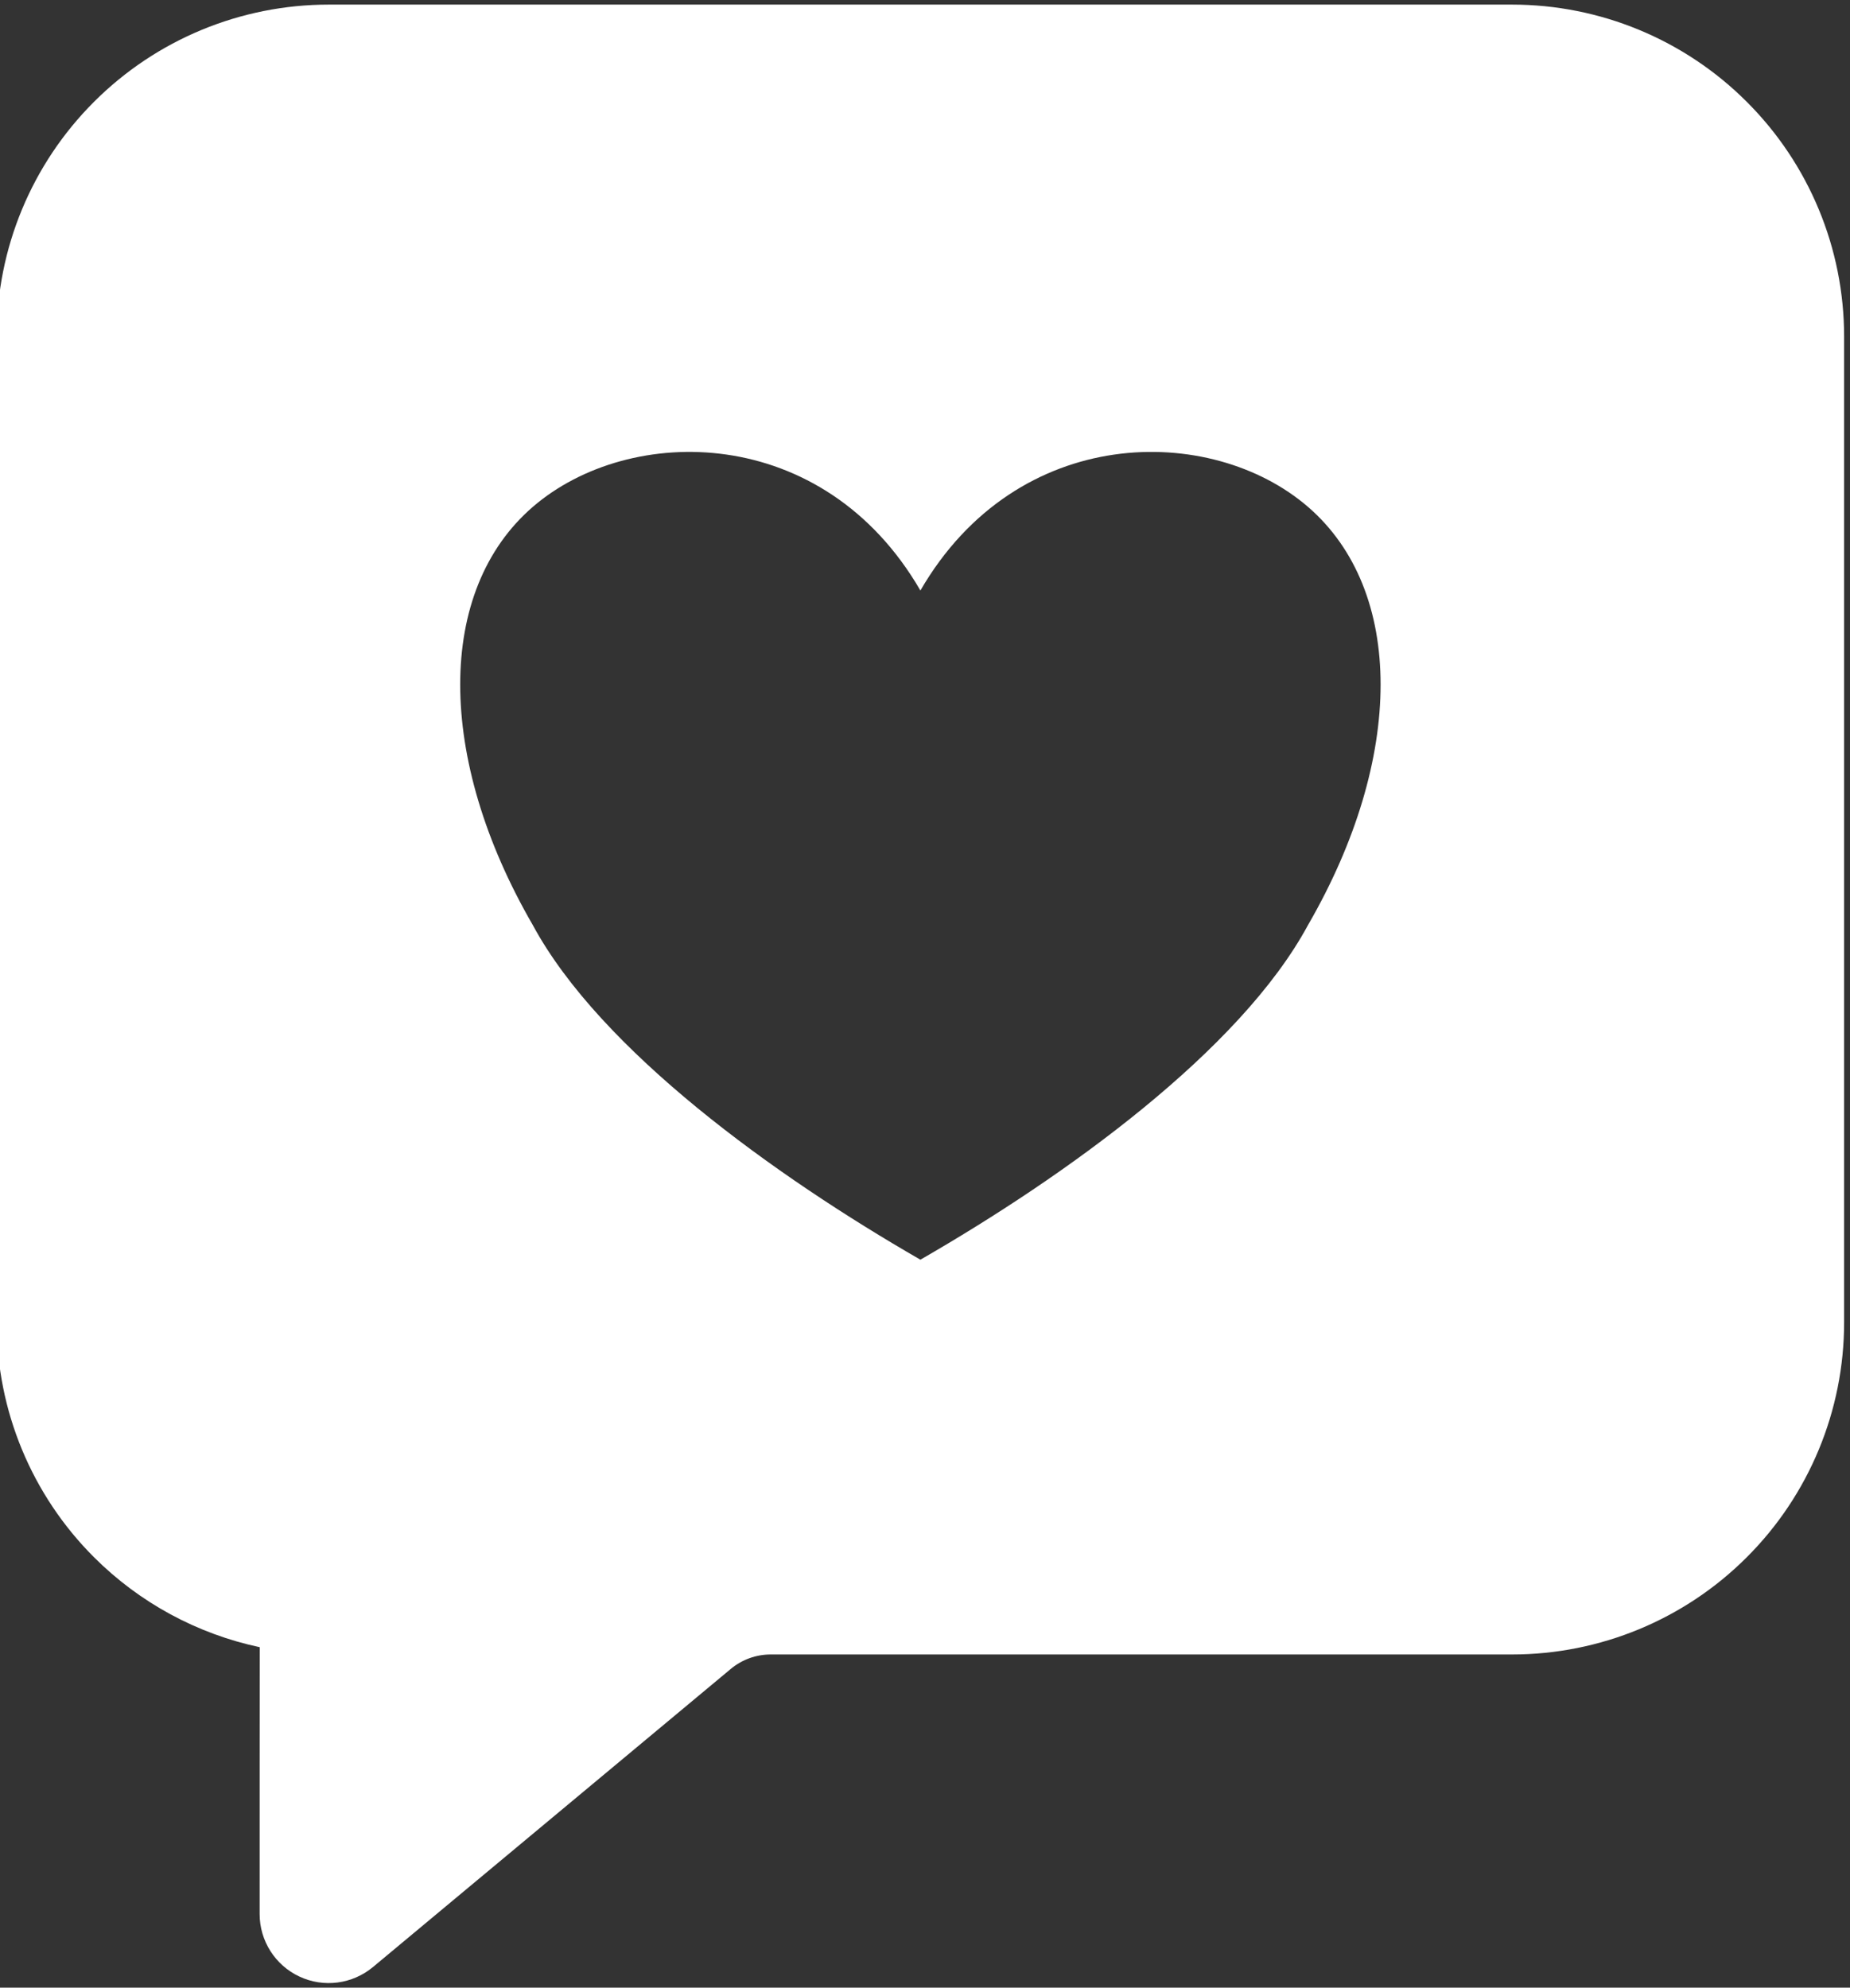 <?xml version="1.0" encoding="UTF-8" standalone="no"?><svg xmlns="http://www.w3.org/2000/svg" xmlns:xlink="http://www.w3.org/1999/xlink" clip-rule="evenodd" fill="#ffffff" fill-rule="evenodd" height="21.6" preserveAspectRatio="xMidYMid meet" stroke-linejoin="round" stroke-miterlimit="2" version="1" viewBox="2.0 1.2 20.1 21.6" width="20.1" zoomAndPan="magnify"><rect x="2.0" y="1.2" width="20.1" height="21.6" fill="#333333" stroke="none"/><g id="change1_1"><path d="M22.036,4.857l-0,10.714c-0,0.957 -0.38,1.875 -1.057,2.551c-0.676,0.677 -1.594,1.057 -2.55,1.057l-8.055,-0c-0.158,-0 -0.312,0.055 -0.434,0.157l-3.888,3.24c-0.224,0.186 -0.535,0.227 -0.799,0.103c-0.263,-0.123 -0.432,-0.388 -0.432,-0.679c0,-0 0,-2.9 0.001,-2.9c-0.677,-0.144 -1.304,-0.481 -1.801,-0.978c-0.677,-0.676 -1.057,-1.594 -1.057,-2.551l0,-10.714c0,-0.957 0.38,-1.874 1.057,-2.55c0.676,-0.677 1.594,-1.057 2.55,-1.057l12.858,0c0.956,-0 1.874,0.38 2.55,1.057c0.677,0.676 1.057,1.593 1.057,2.55Zm-10.036,2.76c-1.053,-1.818 -3.158,-1.818 -4.211,-0.909c-1.052,0.909 -1.052,2.727 0,4.545c0.737,1.364 2.632,2.727 4.211,3.636c1.579,-0.909 3.474,-2.272 4.211,-3.636c1.052,-1.818 1.052,-3.636 -0,-4.545c-1.053,-0.909 -3.158,-0.909 -4.211,0.909Z"/></g></svg>